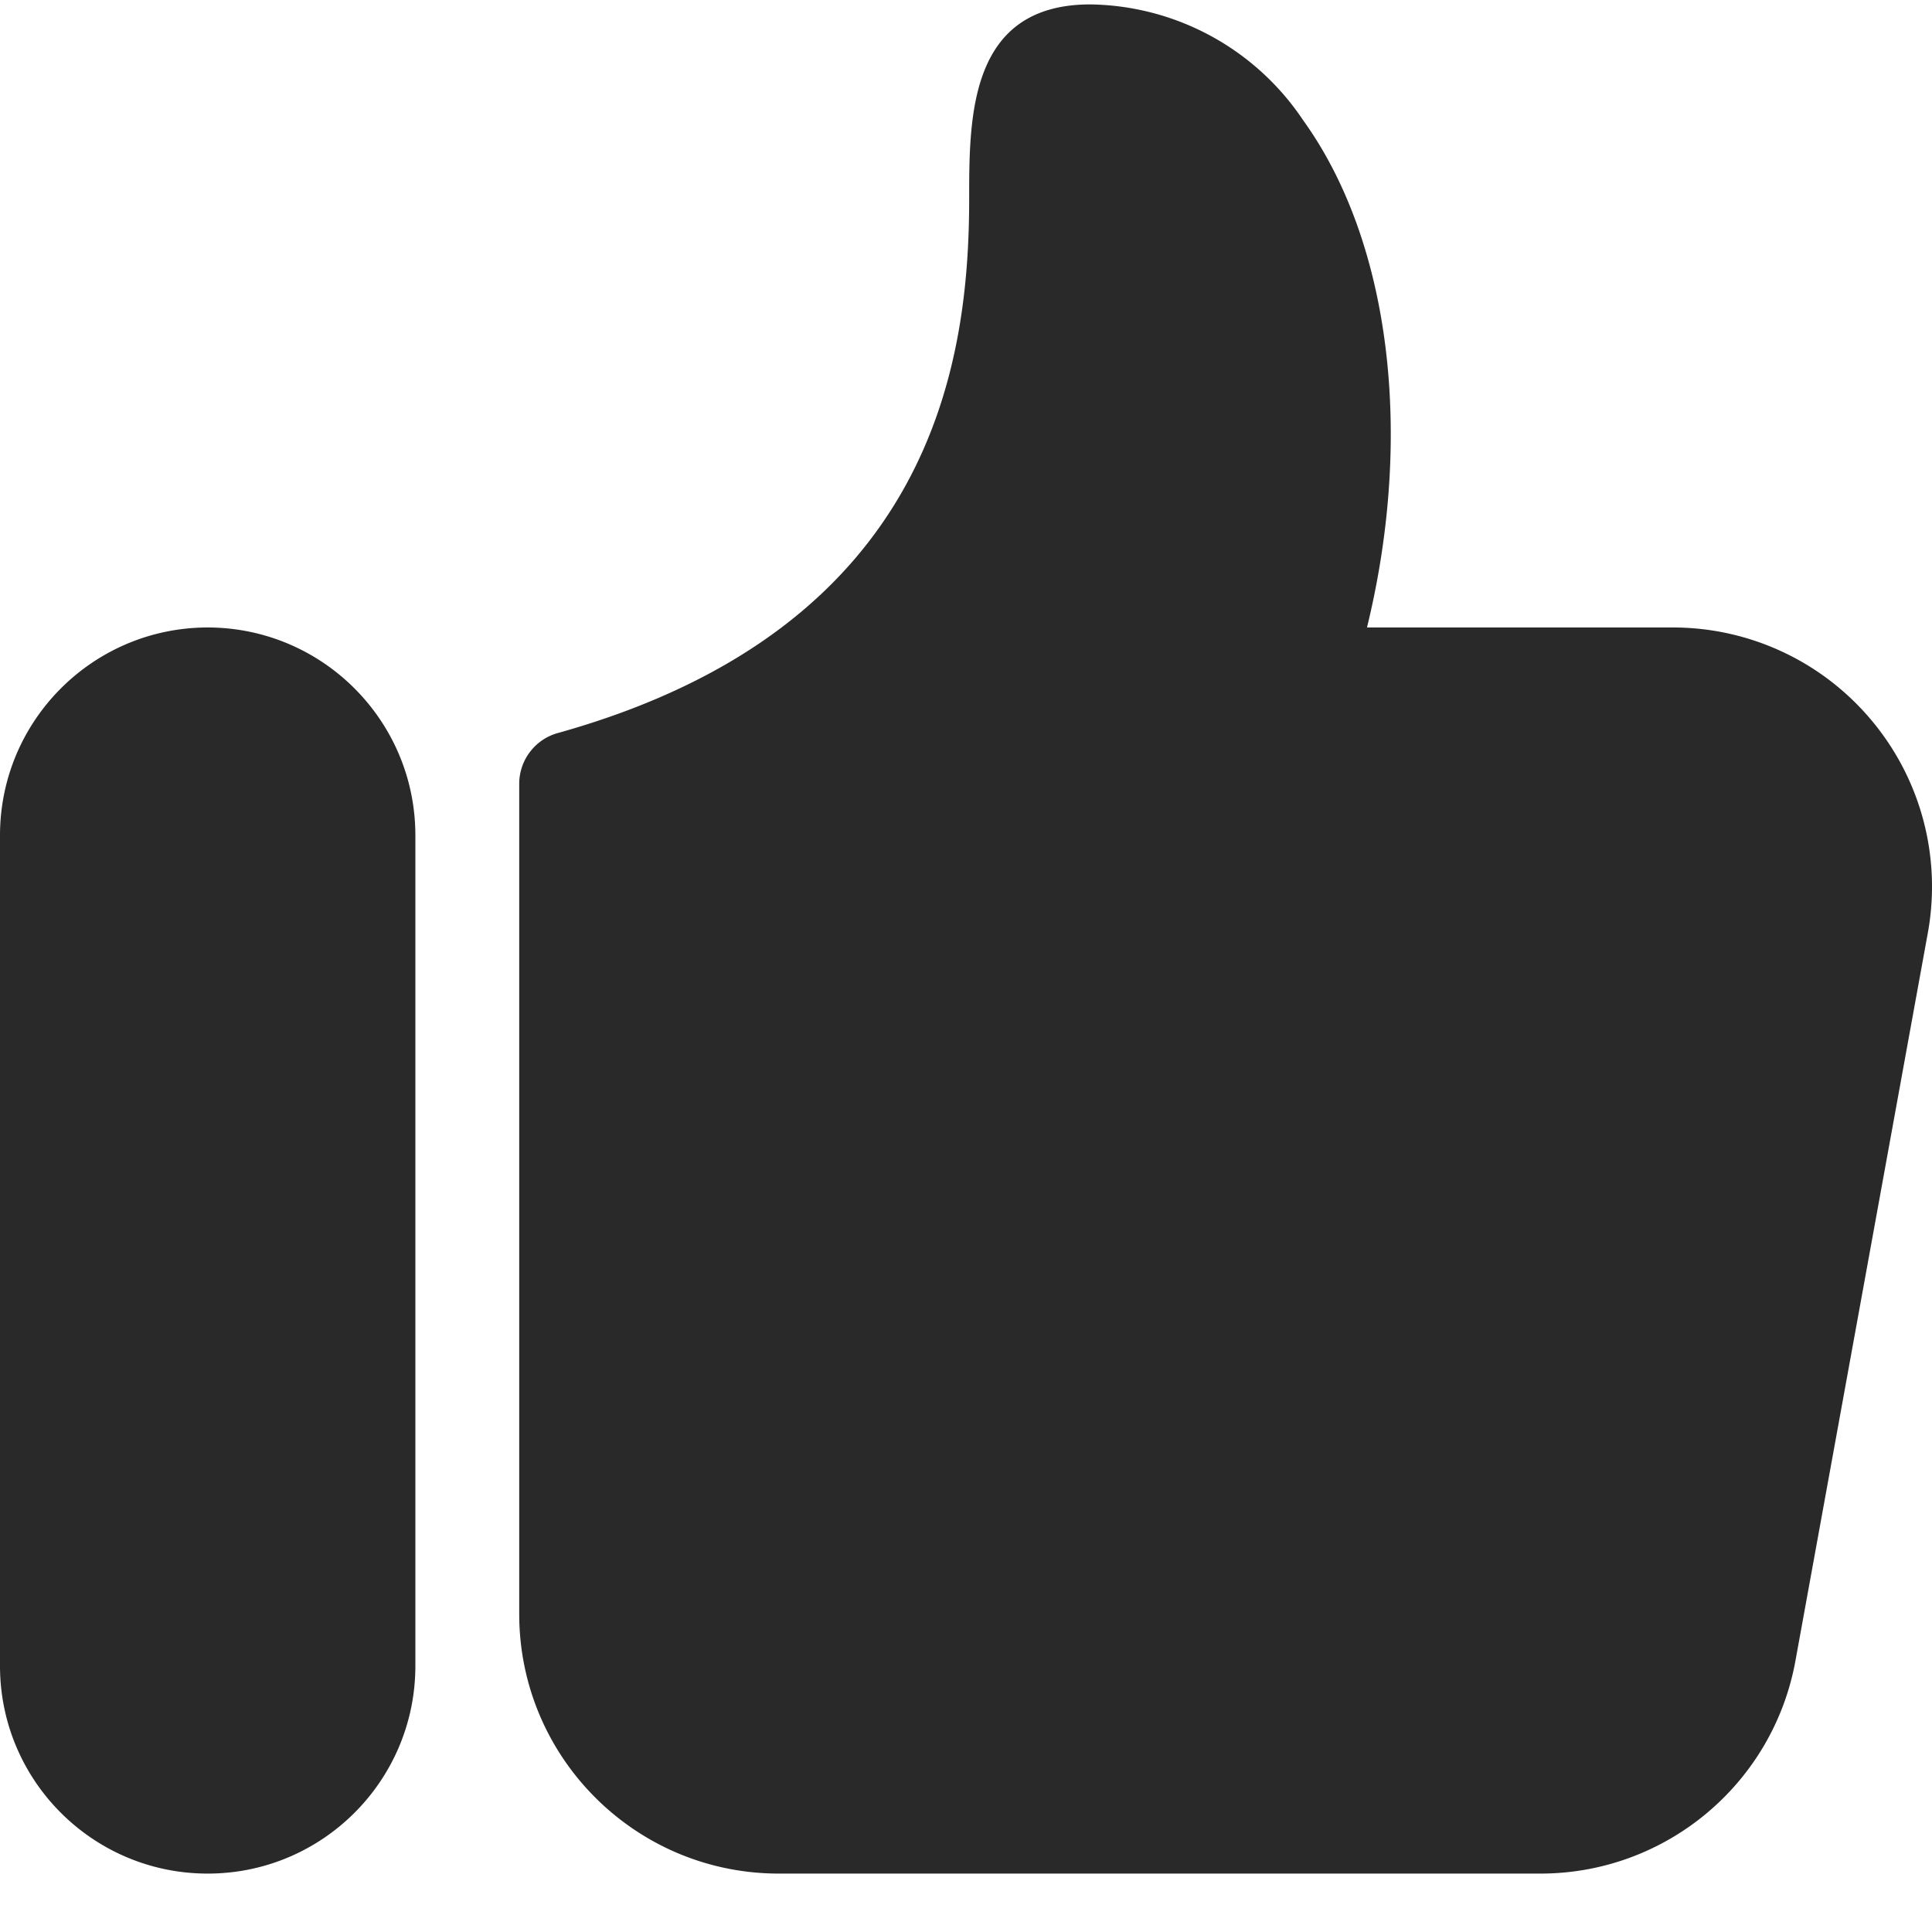 <?xml version="1.0" encoding="UTF-8"?> <svg xmlns="http://www.w3.org/2000/svg" xmlns:xlink="http://www.w3.org/1999/xlink" xmlns:svgjs="http://svgjs.com/svgjs" width="512" height="512" x="0" y="0" viewBox="0 0 396.906 396" style="enable-background:new 0 0 512 512" xml:space="preserve" class=""> <g> <path d="M42.668 128.453C19.113 128.484.031 147.57 0 171.121v170.664c0 23.567 19.102 42.668 42.668 42.668 23.562 0 42.664-19.101 42.664-42.668V171.121c-.027-23.55-19.113-42.637-42.664-42.668zM384.523 147.578a53.182 53.182 0 0 0-40.898-19.125h-62.793c9.645-39.5 4.875-79.23-13.121-104.207A53.462 53.462 0 0 0 224 .453c-24.895 0-24.895 23.063-24.895 39.895 0 33.187-7.105 88.105-84.355 109.75a10.826 10.826 0 0 0-8.082 10.355v170.73c.035 29.407 23.863 53.235 53.27 53.27h156.519c25.742 0 47.797-18.41 52.398-43.734l27.188-149.477a53.181 53.181 0 0 0-11.52-43.664zm0 0" fill="#292929" data-original="#000000" class=""></path> </g> </svg> 
